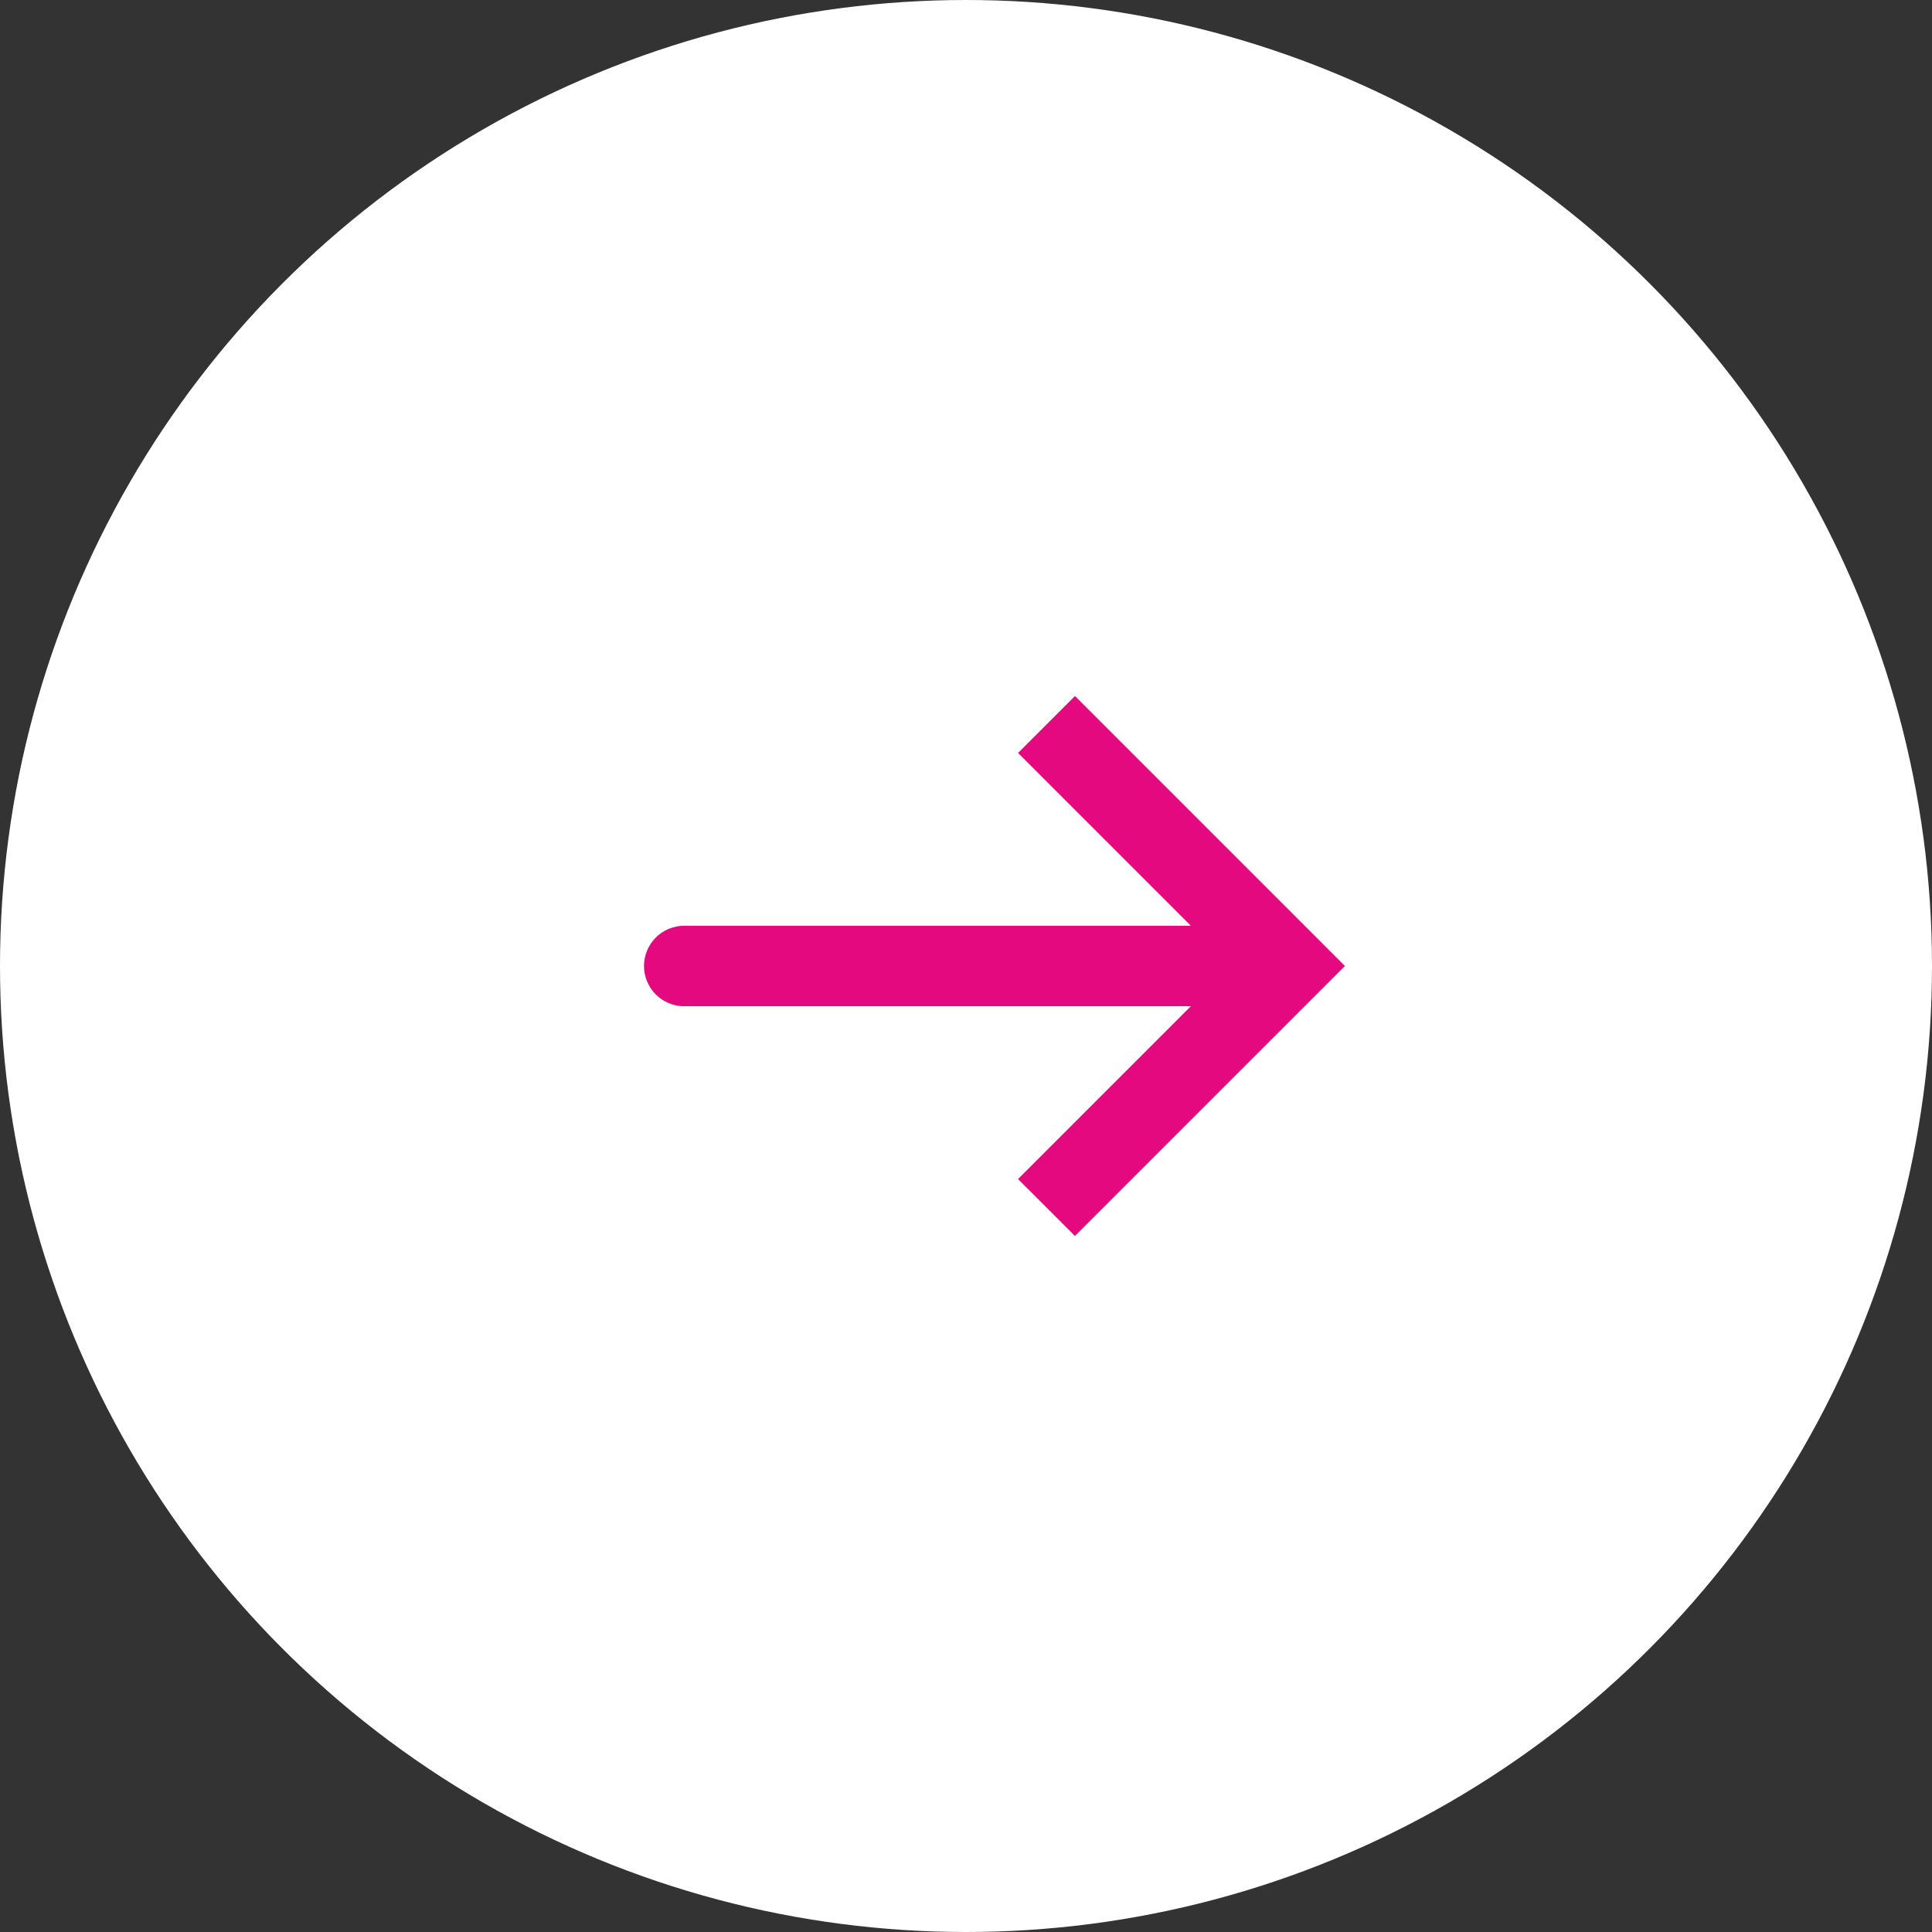 <?xml version="1.0" encoding="UTF-8"?>
<svg xmlns="http://www.w3.org/2000/svg" width="60" height="60" viewBox="0 0 60 60" fill="none">
  <rect x="0" y="0" width="60" height="60" fill="#333333" stroke="none"/>
  <circle cx="30" cy="30" r="30" fill="white"></circle>
  <path d="M40 30L40.884 29.116L41.767 30L40.884 30.884L40 30ZM21.25 31.25C20.919 31.25 20.601 31.118 20.366 30.884C20.132 30.649 20 30.331 20 30C20 29.668 20.132 29.351 20.366 29.116C20.601 28.882 20.919 28.75 21.25 28.75V31.25ZM33.384 21.616L40.884 29.116L39.116 30.884L31.616 23.384L33.384 21.616ZM40.884 30.884L33.384 38.384L31.616 36.616L39.116 29.116L40.884 30.884ZM40 31.25H21.25V28.75H40V31.25Z" fill="#E5097F"></path>
</svg>
